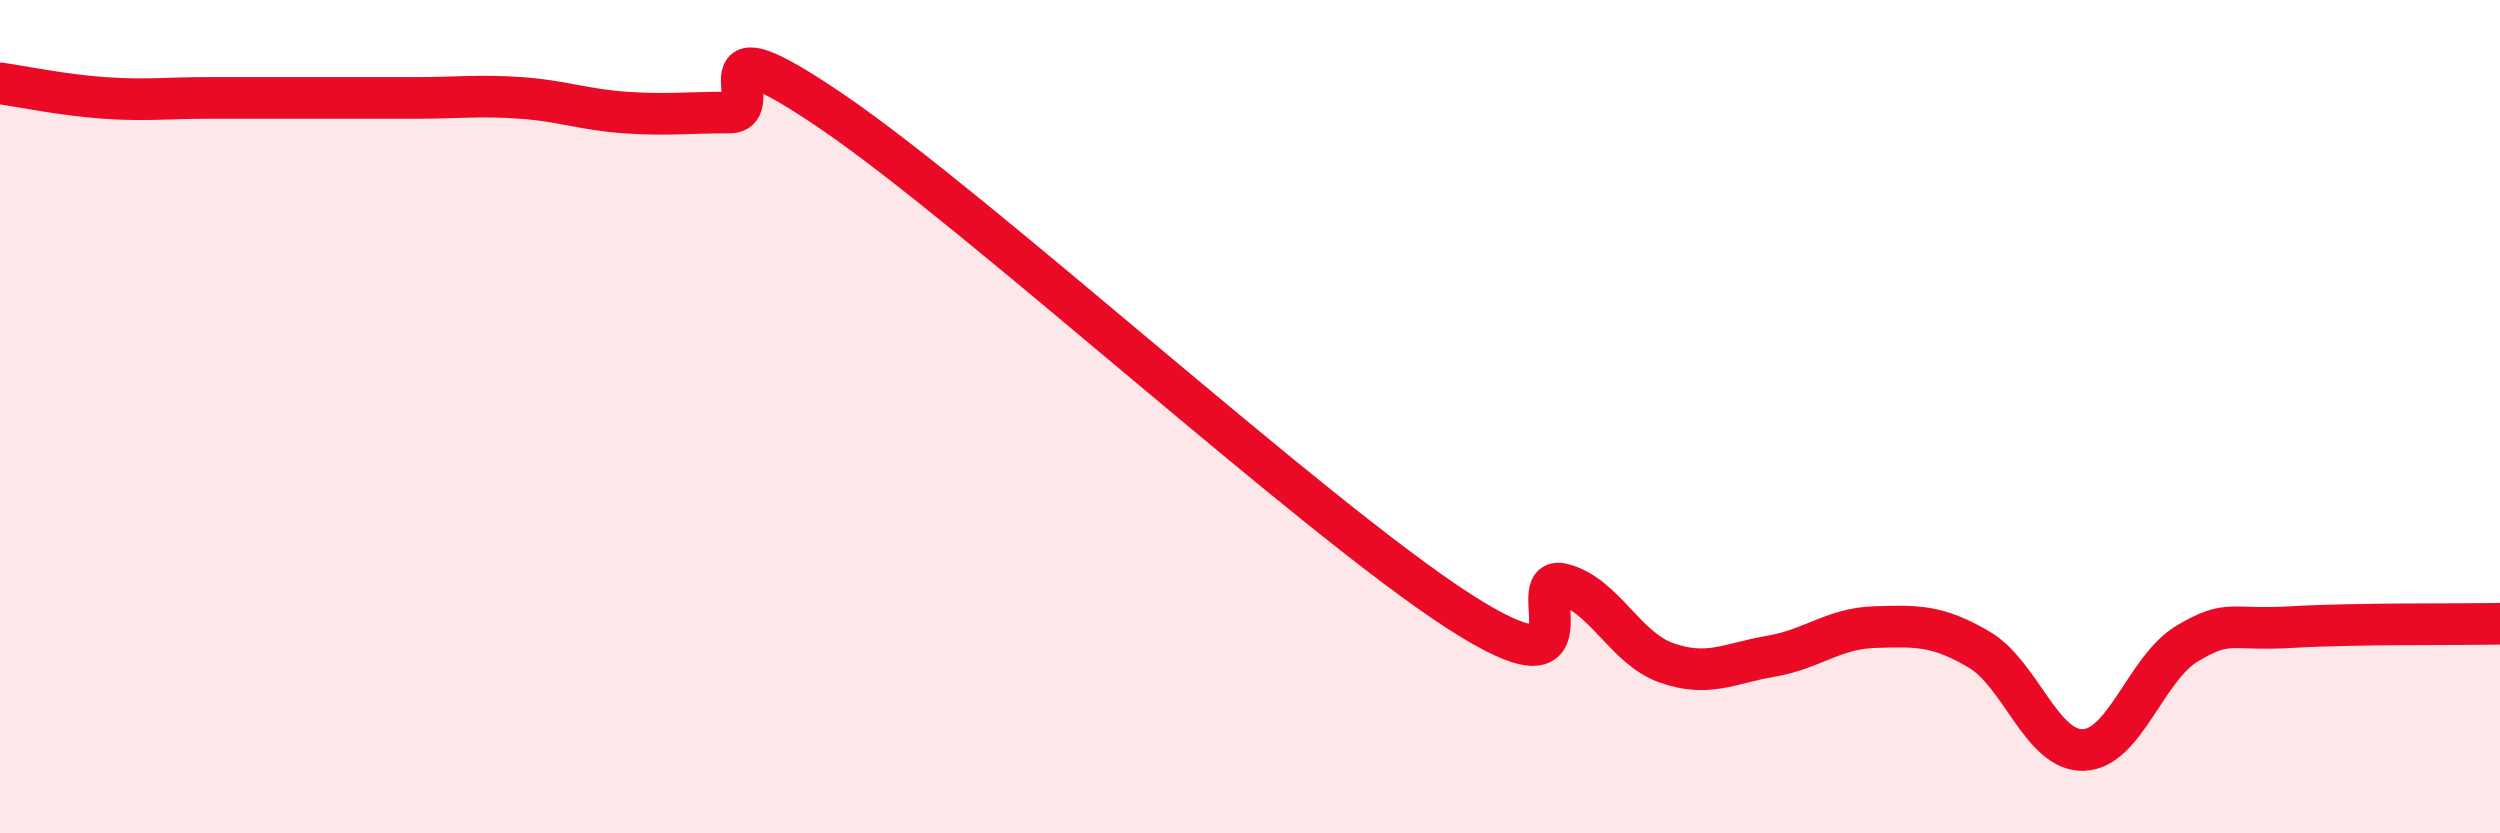 
    <svg width="60" height="20" viewBox="0 0 60 20" xmlns="http://www.w3.org/2000/svg">
      <path
        d="M 0,2 C 0.5,2.07 1.5,2.28 2.5,2.35 C 3.5,2.42 4,2.35 5,2.35 C 6,2.35 6.5,2.35 7.5,2.35 C 8.5,2.35 9,2.35 10,2.35 C 11,2.35 11.5,2.28 12.5,2.35 C 13.5,2.42 14,2.63 15,2.7 C 16,2.77 16.5,2.7 17.5,2.7 C 18.5,2.7 16.5,0.31 20,2.7 C 23.5,5.09 31.5,12.4 35,14.66 C 38.5,16.92 36.5,13.77 37.5,14.02 C 38.5,14.27 39,15.56 40,15.91 C 41,16.26 41.5,15.92 42.5,15.75 C 43.5,15.58 44,15.08 45,15.05 C 46,15.02 46.5,15 47.5,15.59 C 48.5,16.18 49,18.03 50,18 C 51,17.97 51.5,16.03 52.5,15.44 C 53.5,14.85 53.5,15.14 55,15.05 C 56.5,14.96 59,14.99 60,14.97L60 20L0 20Z"
        fill="#EB0A25"
        opacity="0.1"
        stroke-linecap="round"
        stroke-linejoin="round"
      />
      <path
        d="M 0,2 C 0.5,2.07 1.5,2.28 2.5,2.35 C 3.5,2.42 4,2.35 5,2.35 C 6,2.35 6.5,2.35 7.5,2.35 C 8.5,2.35 9,2.35 10,2.35 C 11,2.35 11.5,2.28 12.5,2.35 C 13.5,2.42 14,2.63 15,2.7 C 16,2.77 16.5,2.7 17.5,2.7 C 18.5,2.7 16.5,0.31 20,2.7 C 23.5,5.09 31.5,12.4 35,14.66 C 38.5,16.92 36.5,13.77 37.5,14.02 C 38.5,14.27 39,15.56 40,15.91 C 41,16.26 41.5,15.92 42.5,15.75 C 43.5,15.58 44,15.08 45,15.05 C 46,15.02 46.5,15 47.5,15.59 C 48.5,16.18 49,18.03 50,18 C 51,17.97 51.5,16.03 52.5,15.44 C 53.5,14.85 53.5,15.14 55,15.05 C 56.5,14.96 59,14.99 60,14.97"
        stroke="#EB0A25"
        stroke-width="1"
        fill="none"
        stroke-linecap="round"
        stroke-linejoin="round"
      />
    </svg>
  